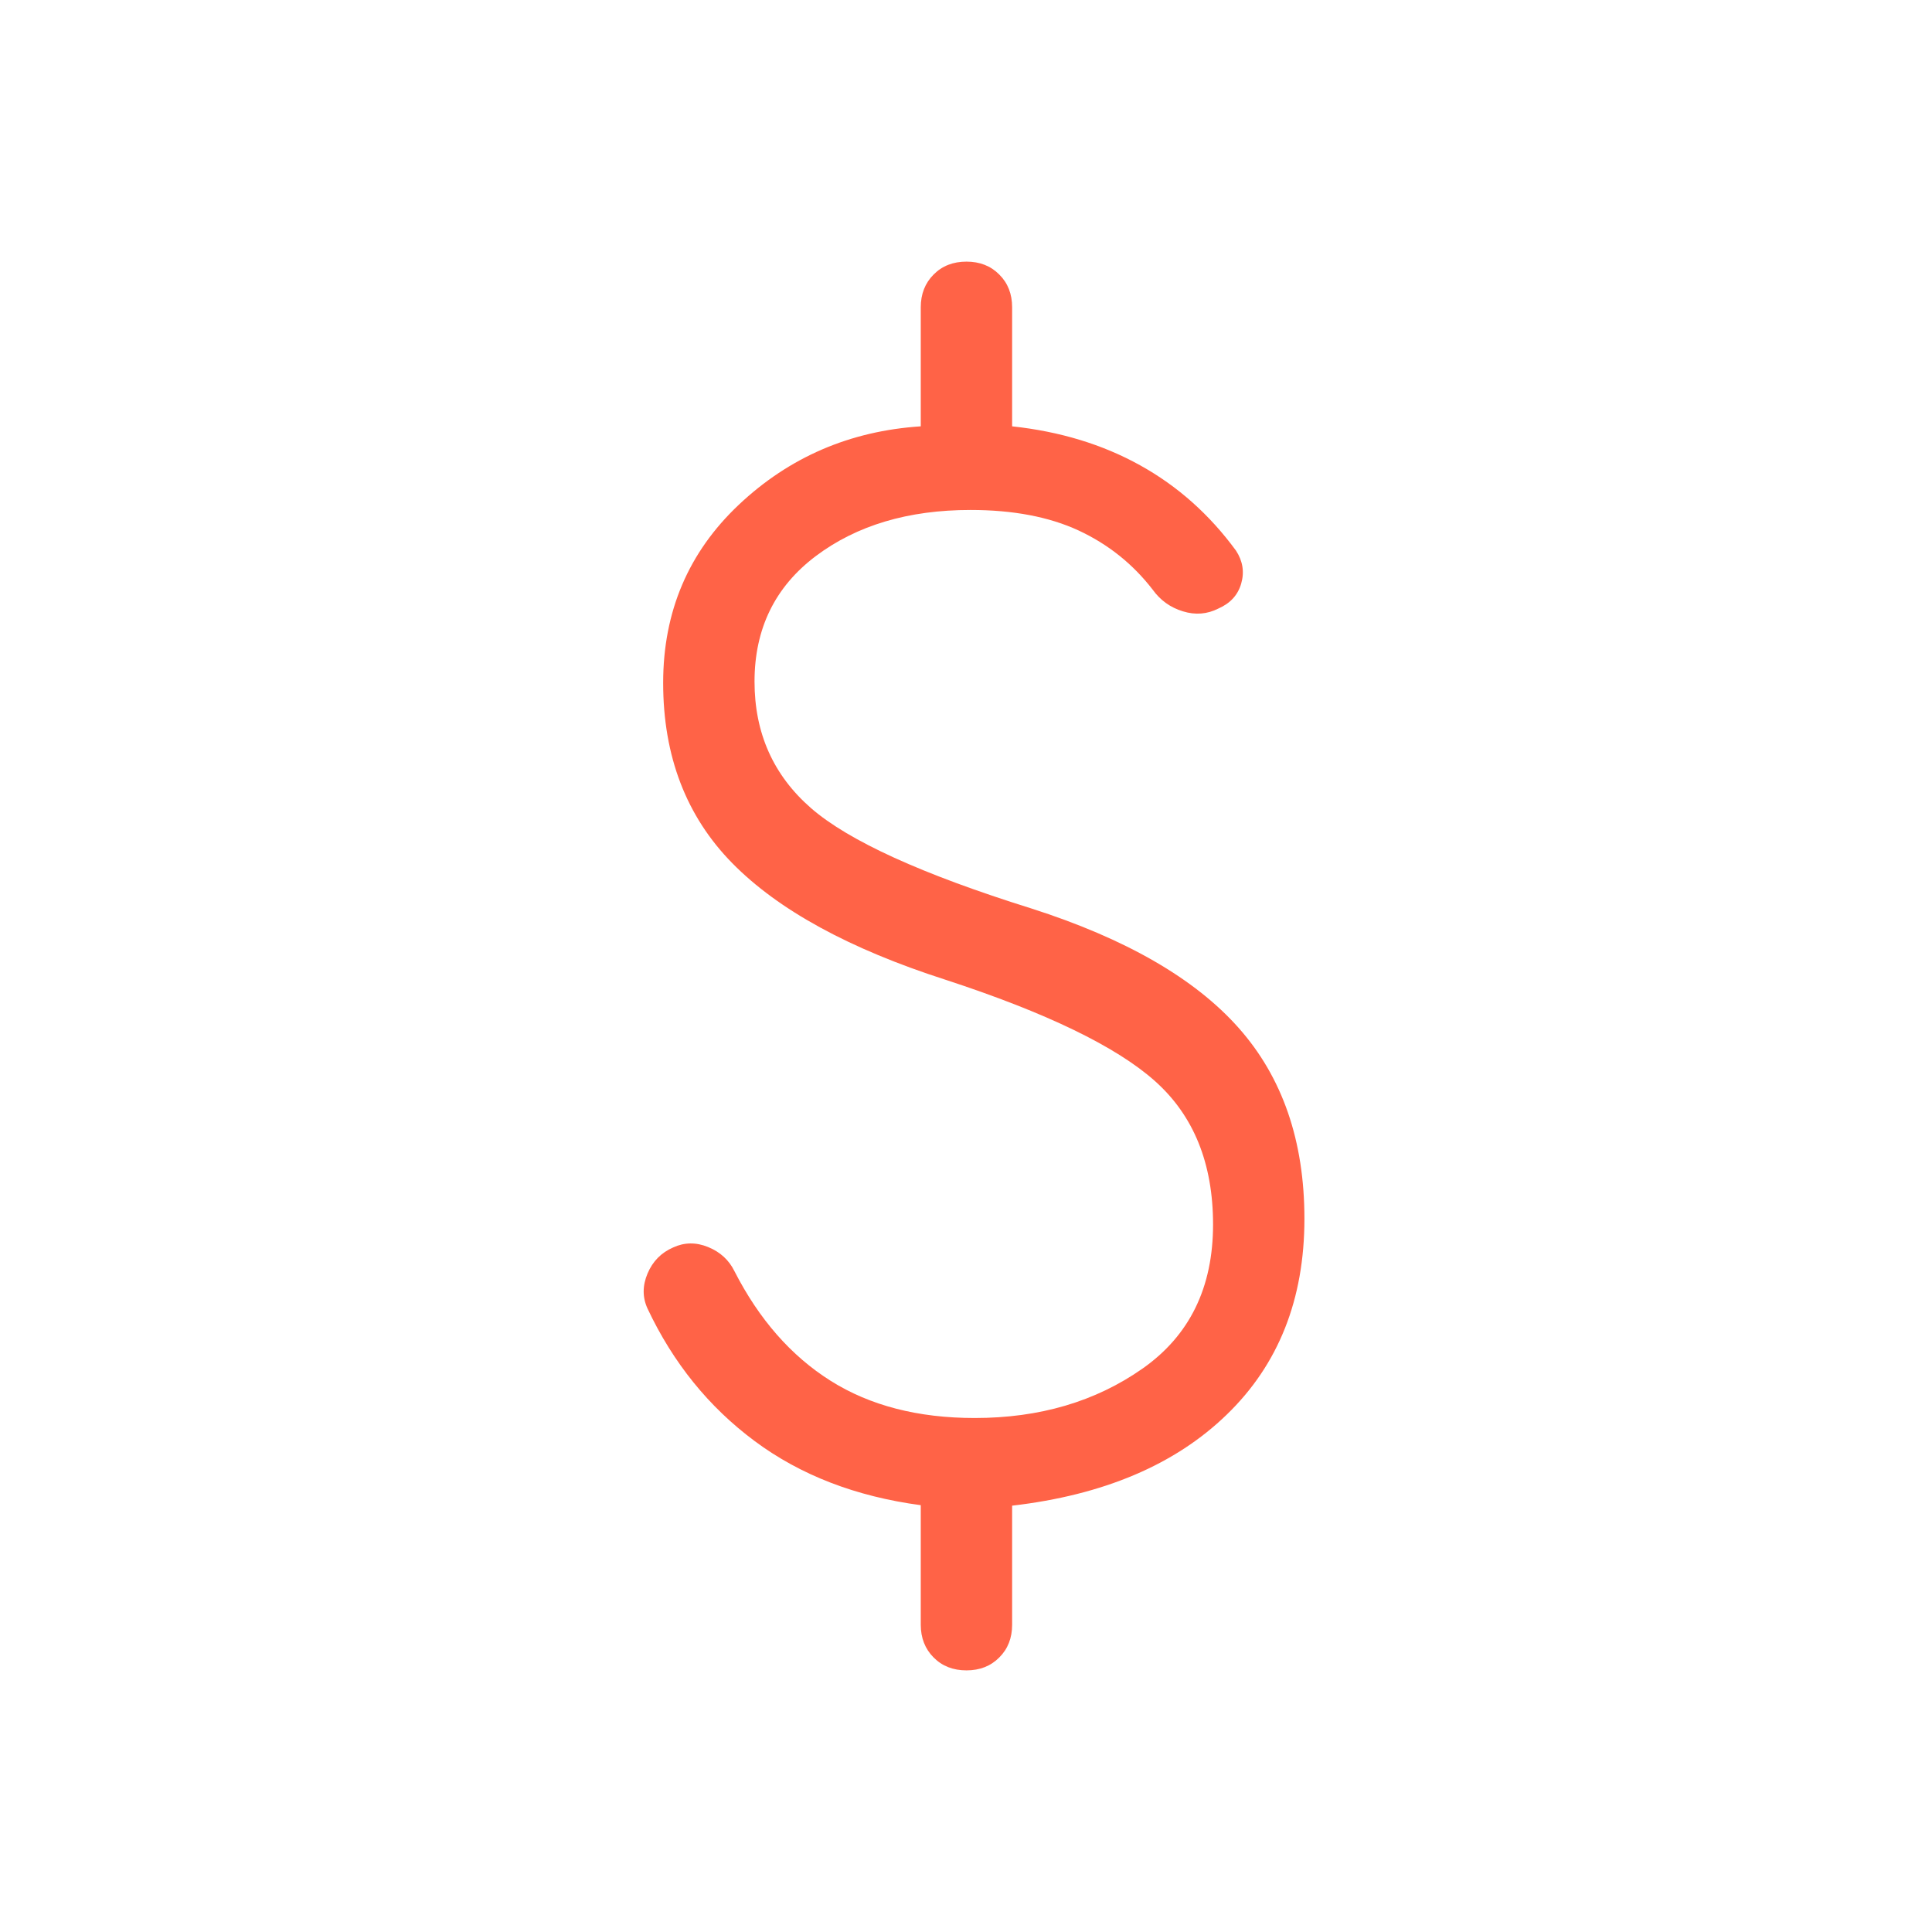 <svg width="24" height="24" viewBox="0 0 24 24" fill="none" xmlns="http://www.w3.org/2000/svg">
<path d="M12.006 20.75C11.84 20.75 11.704 20.697 11.598 20.59C11.492 20.484 11.438 20.348 11.438 20.183V18.698C10.632 18.59 9.944 18.325 9.374 17.901C8.804 17.477 8.361 16.929 8.044 16.256C7.98 16.117 7.98 15.972 8.044 15.82C8.108 15.668 8.215 15.56 8.363 15.496C8.502 15.432 8.646 15.43 8.796 15.491C8.946 15.552 9.055 15.652 9.123 15.79C9.429 16.389 9.827 16.843 10.317 17.152C10.807 17.461 11.404 17.615 12.108 17.615C12.914 17.615 13.609 17.411 14.193 17.001C14.777 16.591 15.069 15.995 15.069 15.211C15.069 14.453 14.829 13.859 14.348 13.43C13.867 13.001 13 12.581 11.746 12.171C10.553 11.788 9.669 11.305 9.097 10.723C8.525 10.141 8.238 9.394 8.238 8.483C8.238 7.598 8.552 6.86 9.179 6.269C9.806 5.678 10.559 5.354 11.438 5.296V3.817C11.438 3.652 11.492 3.516 11.598 3.41C11.704 3.303 11.84 3.25 12.006 3.25C12.171 3.25 12.307 3.303 12.413 3.41C12.52 3.516 12.573 3.652 12.573 3.817V5.296C13.167 5.36 13.696 5.521 14.161 5.779C14.627 6.037 15.024 6.39 15.354 6.84C15.438 6.969 15.46 7.104 15.419 7.248C15.378 7.392 15.283 7.495 15.134 7.56C14.996 7.63 14.849 7.642 14.694 7.594C14.539 7.547 14.414 7.457 14.319 7.325C14.073 7.006 13.766 6.761 13.399 6.59C13.032 6.42 12.584 6.335 12.056 6.335C11.283 6.335 10.642 6.526 10.134 6.908C9.627 7.29 9.373 7.81 9.373 8.467C9.373 9.107 9.607 9.631 10.075 10.039C10.543 10.446 11.455 10.861 12.811 11.285C13.983 11.66 14.842 12.155 15.386 12.768C15.931 13.382 16.204 14.172 16.204 15.14C16.204 16.139 15.883 16.95 15.24 17.572C14.598 18.195 13.709 18.572 12.573 18.704V20.183C12.573 20.348 12.52 20.484 12.413 20.59C12.307 20.697 12.171 20.75 12.006 20.75Z" fill="#FF6347"/>
</svg>
